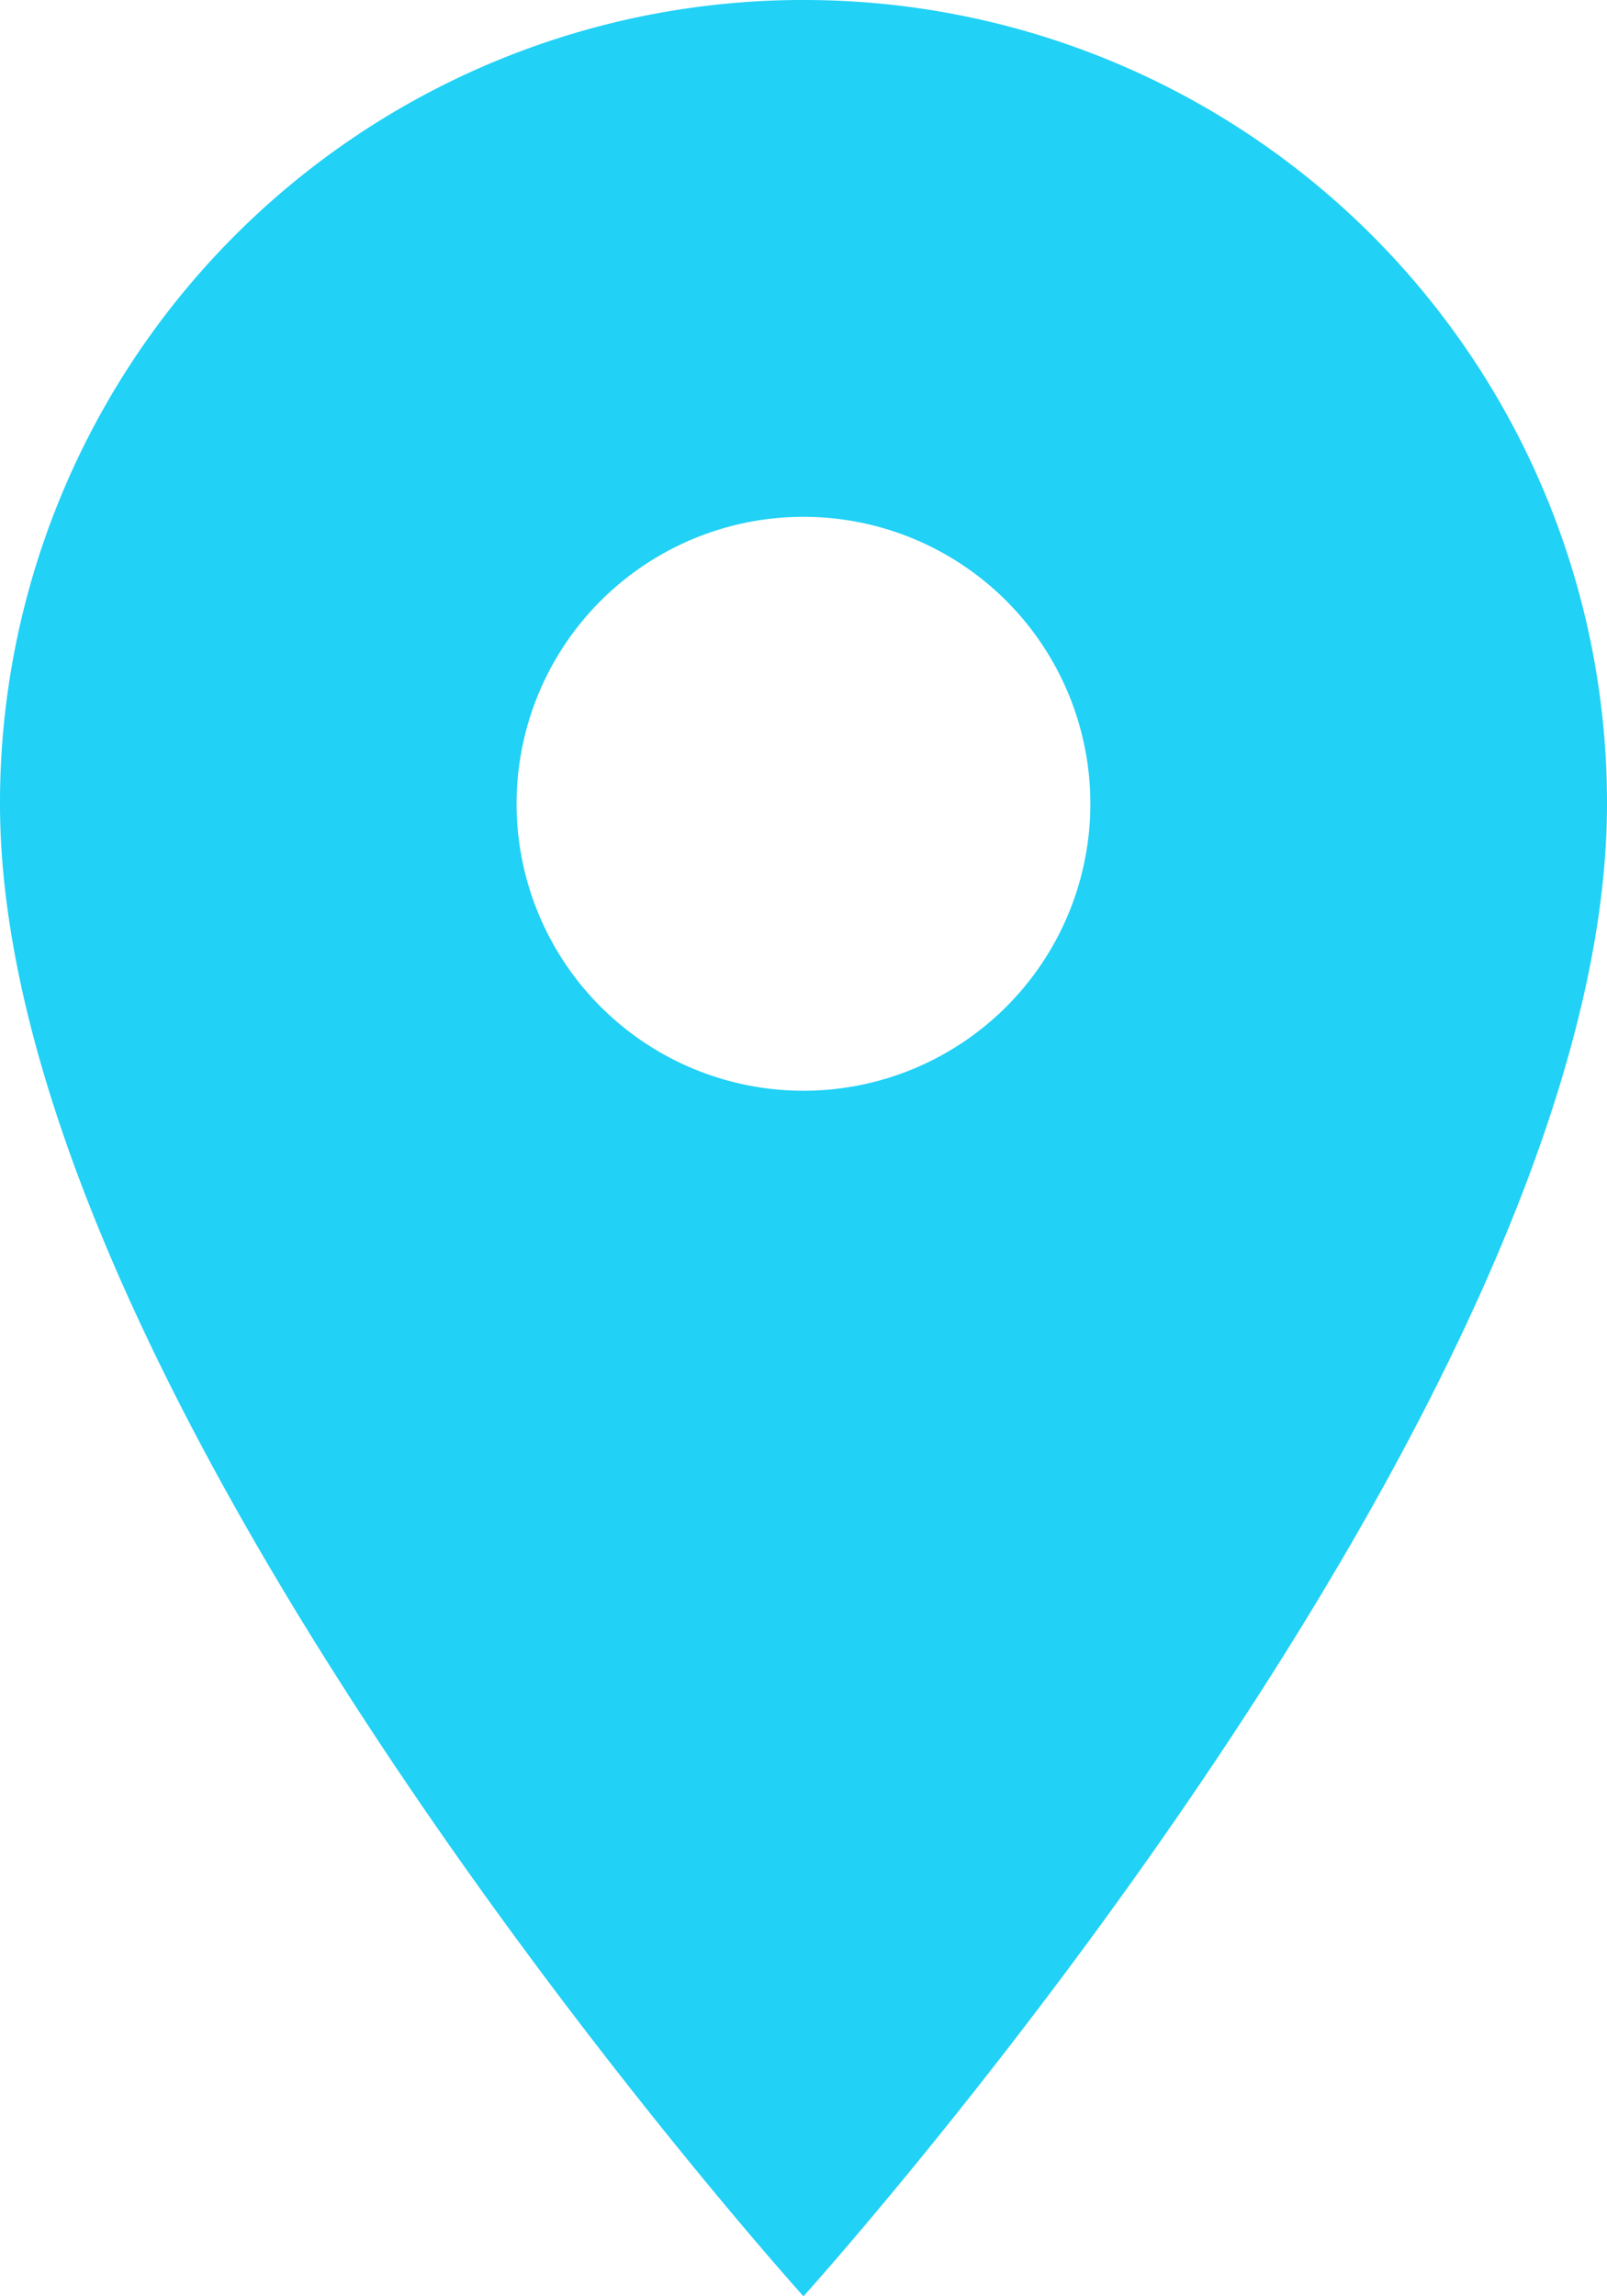 <svg xmlns="http://www.w3.org/2000/svg" width="27.447" height="39.21" viewBox="0 0 27.447 39.21">
  <path id="Icon_material-location-on" data-name="Icon material-location-on" d="M21.223,3A13.713,13.713,0,0,0,7.5,16.723C7.5,27.016,21.223,42.21,21.223,42.21S34.947,27.016,34.947,16.723A13.713,13.713,0,0,0,21.223,3Zm0,18.625a4.9,4.9,0,1,1,4.9-4.9A4.9,4.9,0,0,1,21.223,21.625Z" transform="translate(-7.5 -3)" fill="#21d1f6"/>
</svg>

